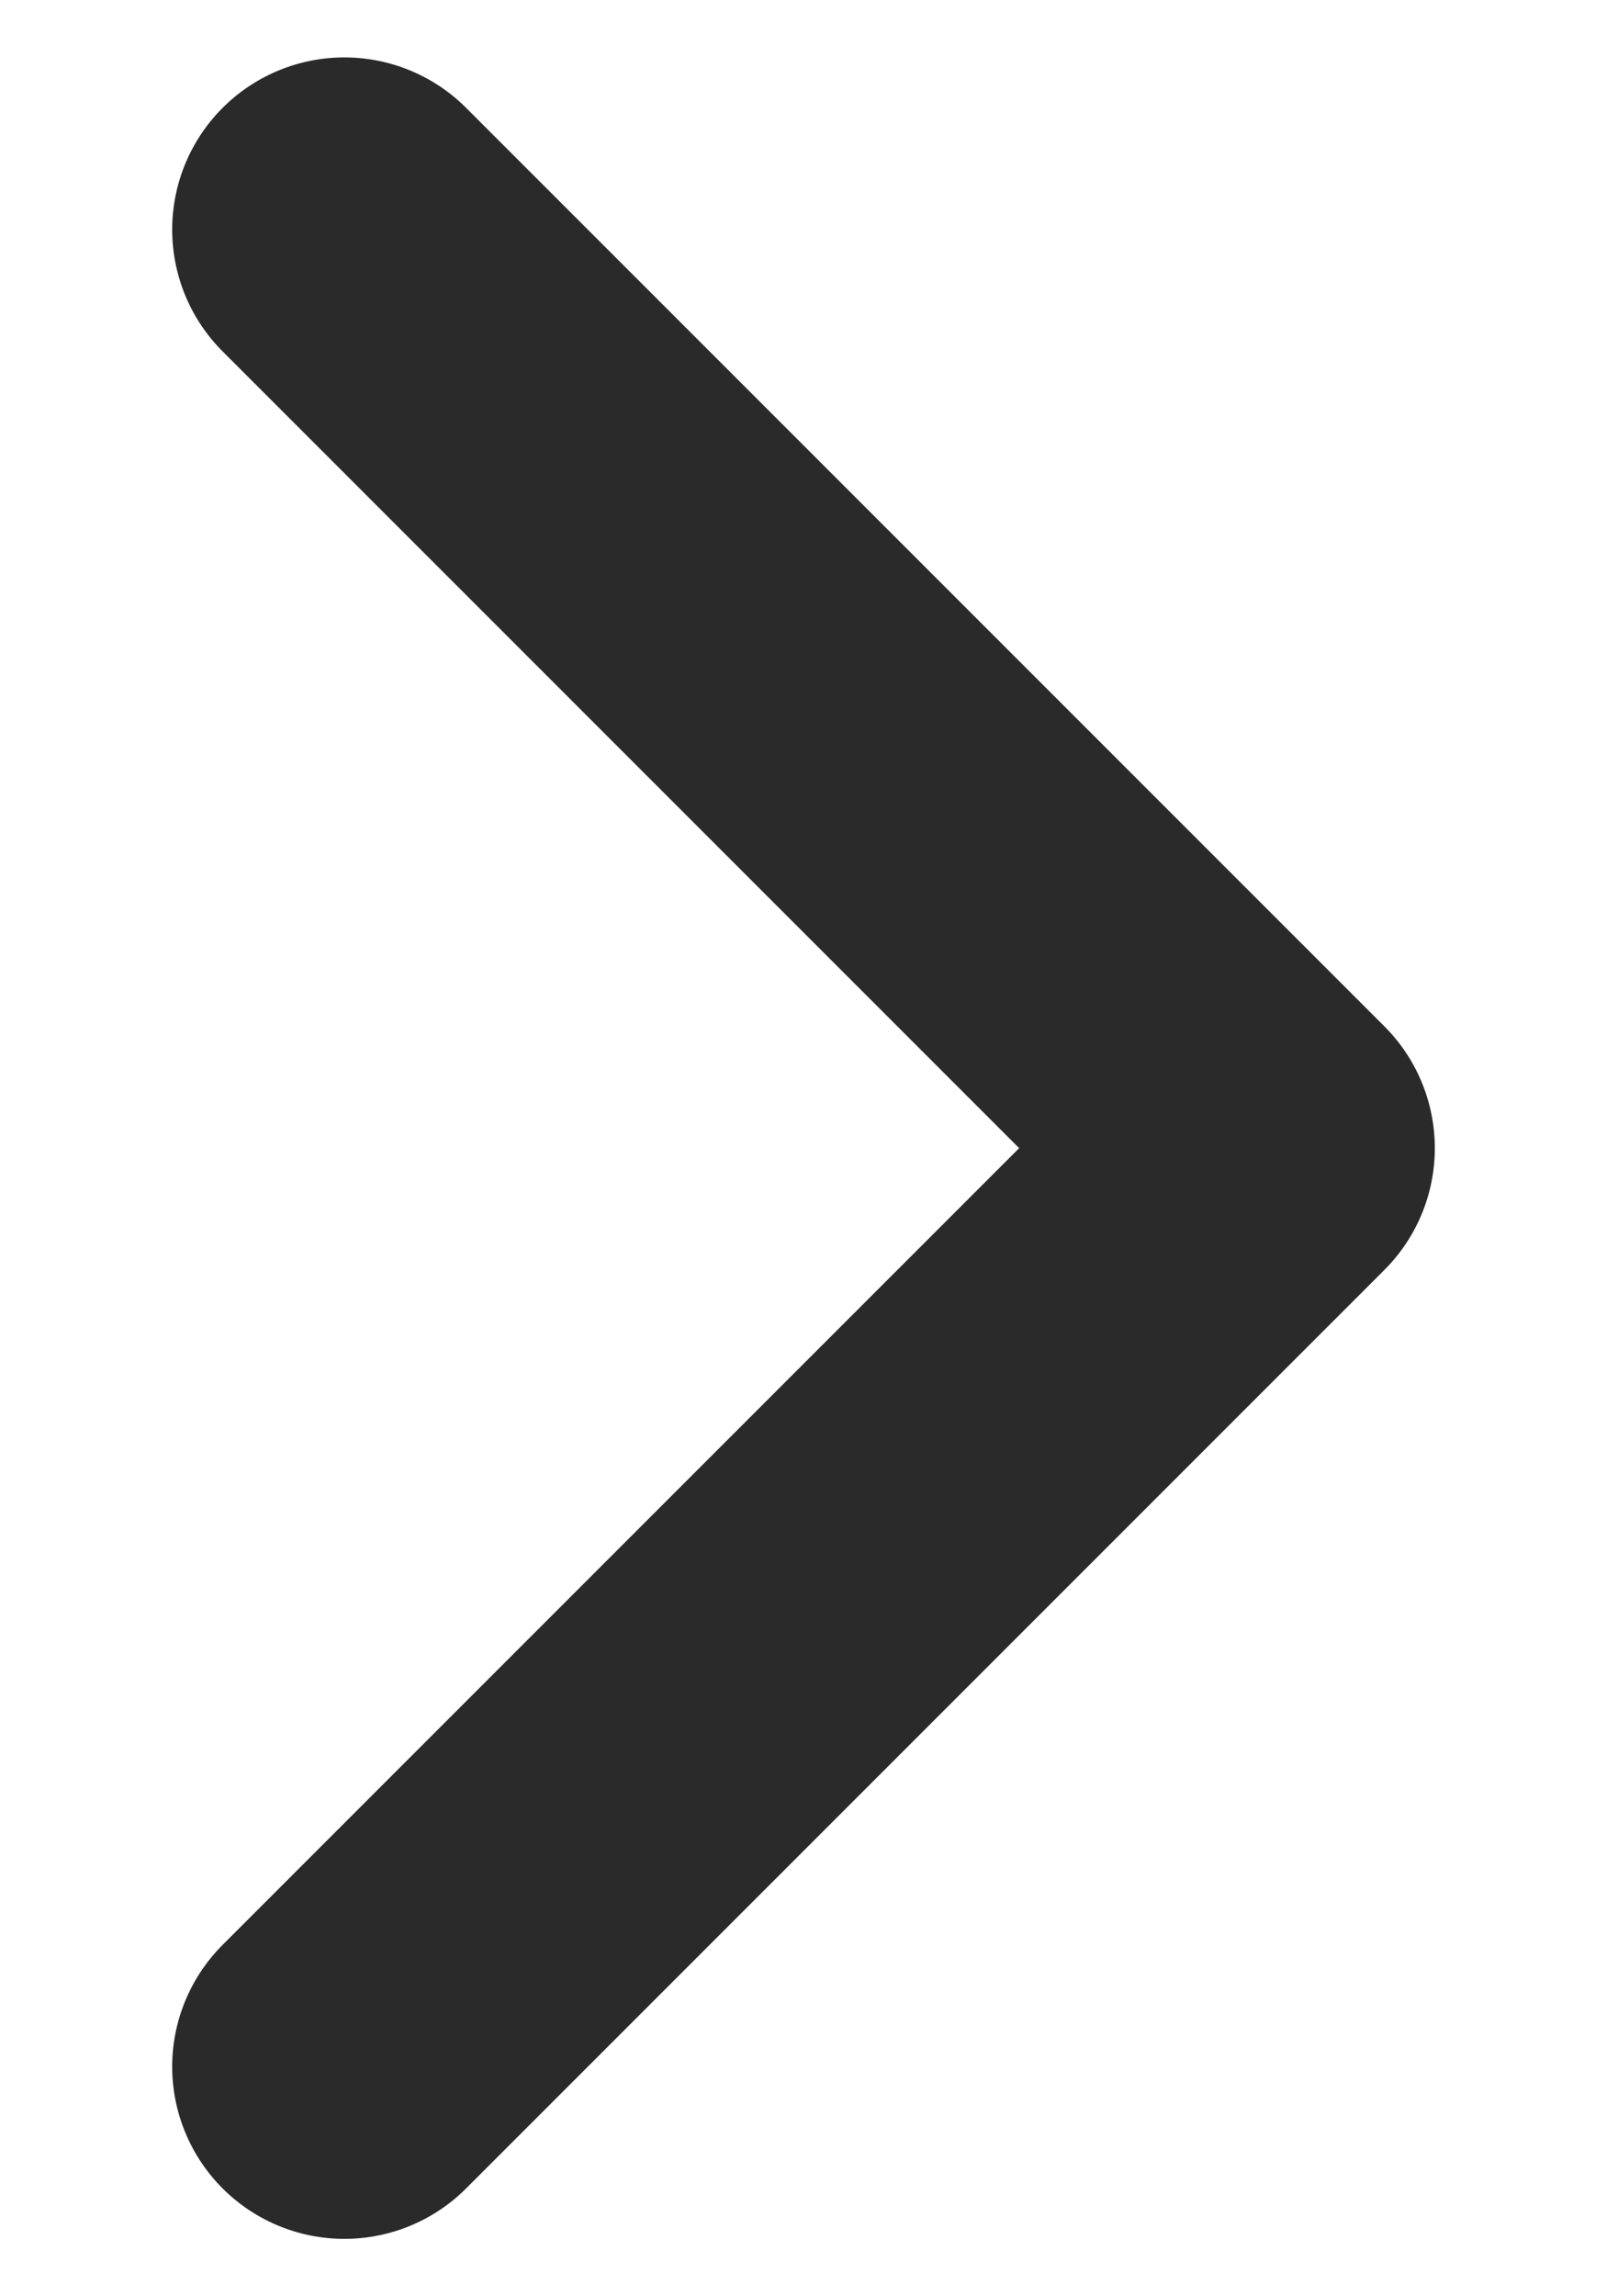 <svg xmlns="http://www.w3.org/2000/svg" width="7" height="10" viewBox="0 0 7 10" fill="none">
  <path d="M1.5 9L5.5 5L1.5 1" stroke="#2A2A2A" stroke-width="1.5" stroke-linecap="round" stroke-linejoin="round"/>
</svg>